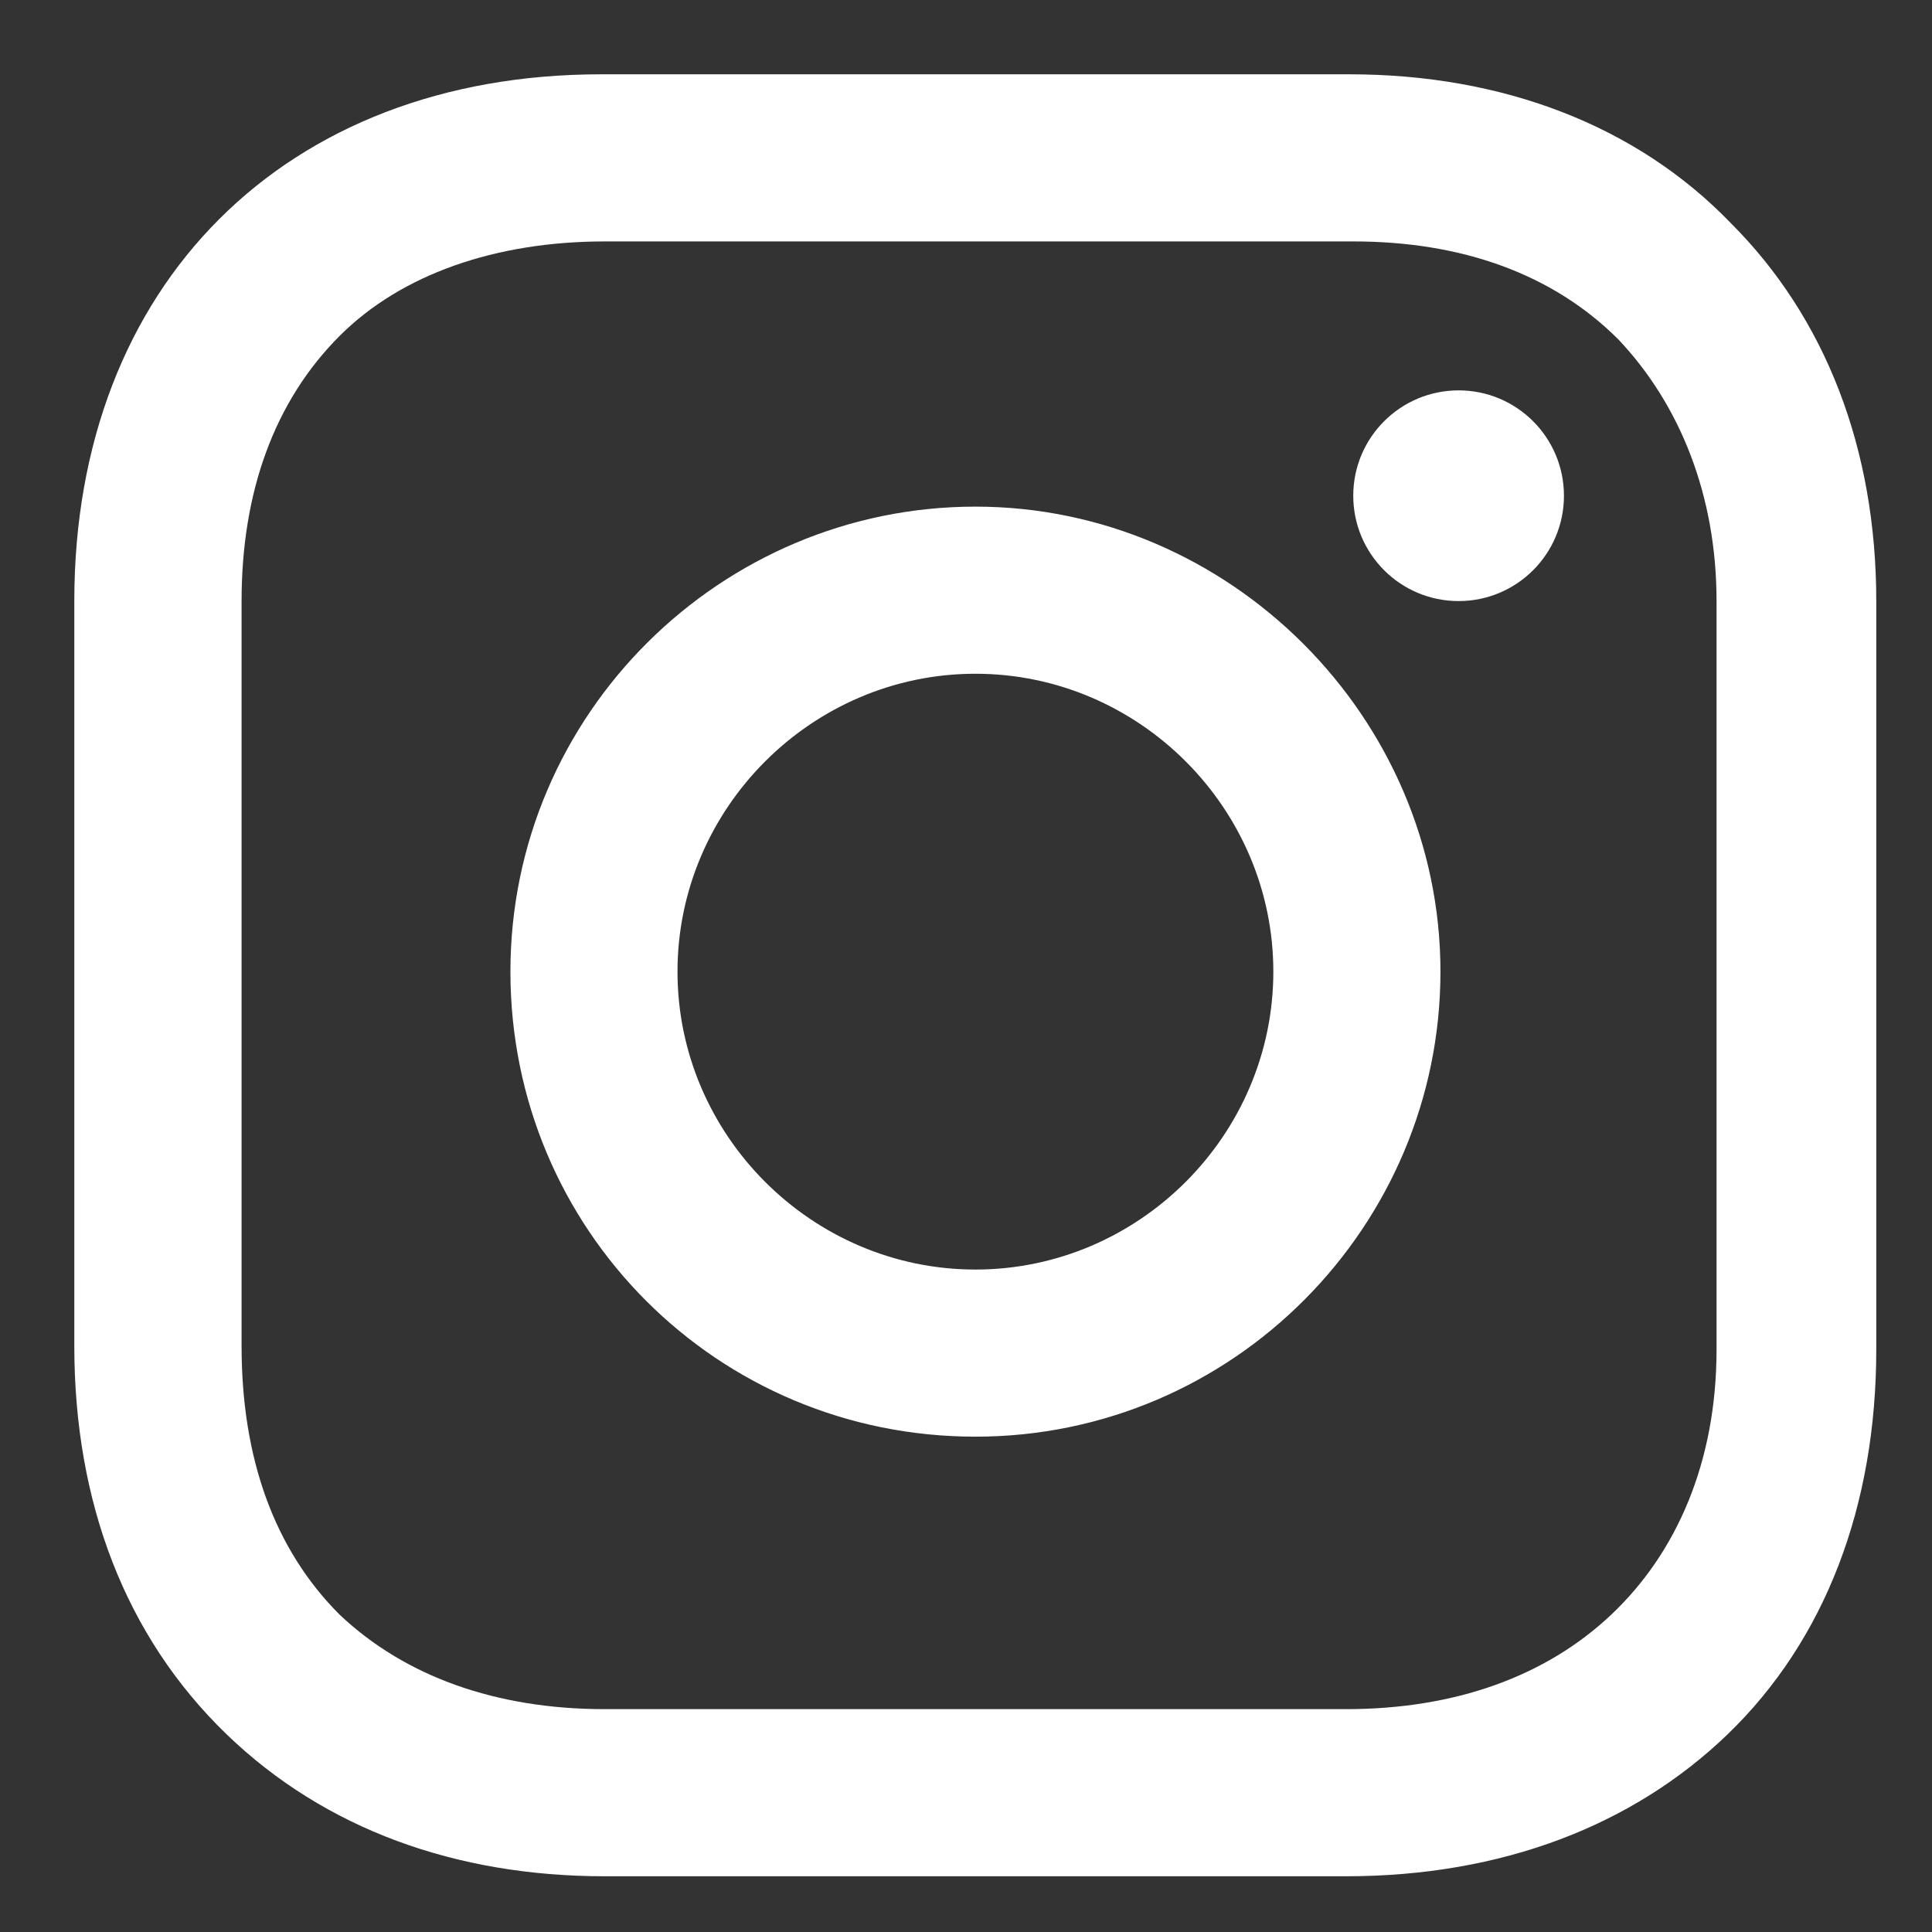 <svg xmlns="http://www.w3.org/2000/svg" fill="none" viewBox="0 0 52 52" height="52" width="52">
<rect x="0" y="0" width="52" height="52" fill="#333333" stroke="none"/>
<path style="fill:white;fill-opacity:1;" fill="white" d="M46.589 6.009C44.046 3.369 40.428 2 36.322 2H16.178C7.671 2 2 7.671 2 16.178V36.224C2 40.428 3.369 44.046 6.107 46.687C8.747 49.229 12.267 50.5 16.276 50.5H36.224C40.428 50.5 43.949 49.131 46.491 46.687C49.131 44.144 50.5 40.526 50.5 36.322V16.178C50.5 12.072 49.131 8.551 46.589 6.009ZM46.201 36.322C46.201 39.353 45.126 41.797 43.366 43.46C41.605 45.122 39.161 46.002 36.227 46.002H16.28C13.346 46.002 10.902 45.122 9.142 43.46C7.382 41.7 6.502 39.255 6.502 36.224V16.178C6.502 13.245 7.382 10.8 9.142 9.04C10.804 7.378 13.346 6.498 16.28 6.498H36.423C39.356 6.498 41.801 7.378 43.561 9.138C45.223 10.898 46.201 13.343 46.201 16.178V36.322ZM39.259 16.178C40.825 16.178 42.094 14.909 42.094 13.343C42.094 11.777 40.825 10.507 39.259 10.507C37.693 10.507 36.423 11.777 36.423 13.343C36.423 14.909 37.693 16.178 39.259 16.178ZM13.738 26.152C13.738 19.21 19.409 13.636 26.254 13.636C33.098 13.636 38.77 19.307 38.77 26.152C38.77 32.997 33.196 38.668 26.254 38.668C19.311 38.668 13.738 33.095 13.738 26.152ZM18.235 26.152C18.235 30.552 21.853 34.17 26.254 34.17C30.654 34.17 34.272 30.552 34.272 26.152C34.272 21.752 30.654 18.134 26.254 18.134C21.853 18.134 18.235 21.752 18.235 26.152Z" clip-rule="evenodd" fill-rule="evenodd"></path>
</svg>
